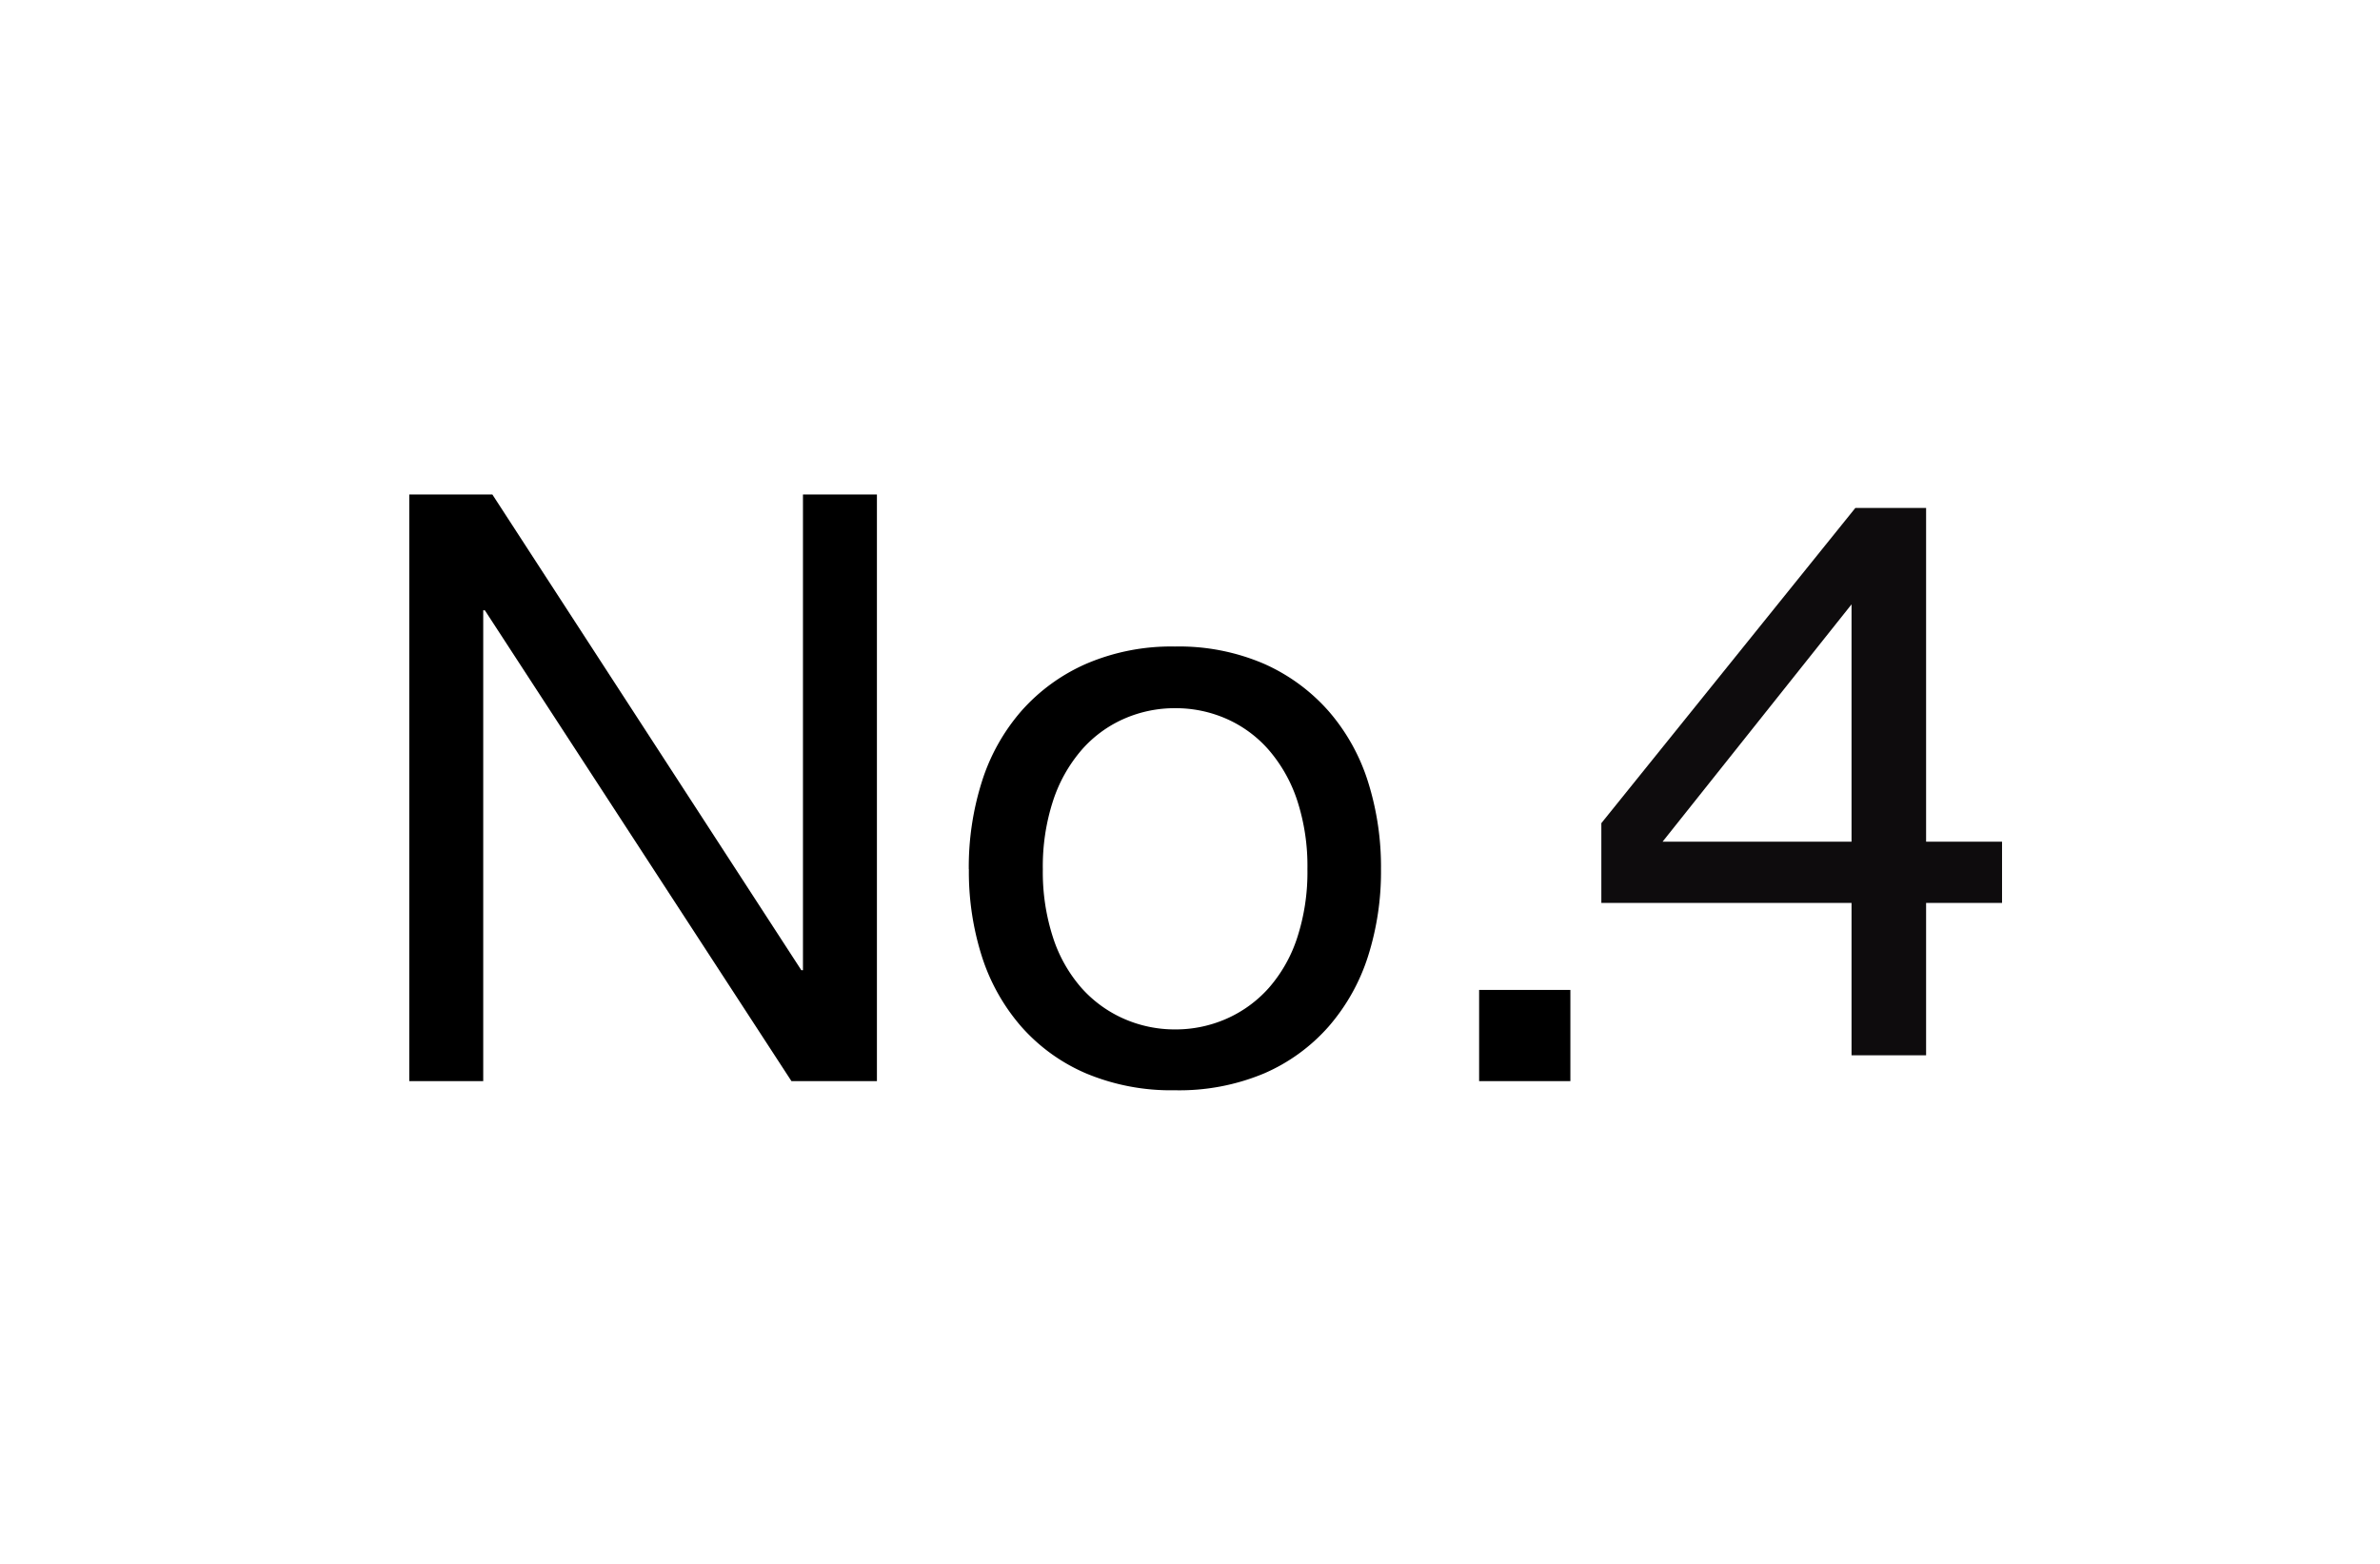 <svg xmlns="http://www.w3.org/2000/svg" width="55.03" height="36.16" viewBox="0 0 55.03 36.16">
  <g id="Group_85916" data-name="Group 85916" transform="translate(268 -2480)">
    <g id="Group_69" data-name="Group 69" transform="translate(114 14976)">
      <rect id="Rectangle_26" data-name="Rectangle 26" width="55.03" height="36.16" transform="translate(-382 -12496)" fill="none"/>
      <path id="Path_2" data-name="Path 2" d="M25.486,25.827H23.73v3.524H22.006V25.827H16.221V23.983l5.873-7.289H23.73v7.717h1.756Zm-3.48-1.416V18.923l-4.369,5.488Z" transform="translate(-361.195 -12500.948)" fill="#0e0c0d"/>
    </g>
    <path id="Path_1" data-name="Path 1" d="M1.463-13.566V0h1.71V-10.887h.038L10.3,0h1.976V-13.566h-1.71v11h-.038l-7.144-11ZM16.112-4.9a4.887,4.887,0,0,1,.238-1.587,3.424,3.424,0,0,1,.656-1.168,2.791,2.791,0,0,1,.979-.722,2.912,2.912,0,0,1,1.188-.247,2.912,2.912,0,0,1,1.188.247,2.791,2.791,0,0,1,.978.722,3.424,3.424,0,0,1,.656,1.168A4.887,4.887,0,0,1,22.23-4.9a4.887,4.887,0,0,1-.237,1.586,3.319,3.319,0,0,1-.656,1.159,2.844,2.844,0,0,1-.978.712,2.912,2.912,0,0,1-1.187.247,2.912,2.912,0,0,1-1.187-.247,2.844,2.844,0,0,1-.979-.712,3.319,3.319,0,0,1-.656-1.159A4.887,4.887,0,0,1,16.112-4.9Zm-1.71,0a6.453,6.453,0,0,0,.3,2.014,4.6,4.6,0,0,0,.912,1.625,4.2,4.2,0,0,0,1.5,1.083,5.09,5.09,0,0,0,2.052.389,5.073,5.073,0,0,0,2.061-.389,4.215,4.215,0,0,0,1.492-1.083,4.6,4.6,0,0,0,.912-1.625,6.453,6.453,0,0,0,.3-2.014,6.542,6.542,0,0,0-.3-2.023,4.585,4.585,0,0,0-.912-1.634,4.318,4.318,0,0,0-1.492-1.093,4.968,4.968,0,0,0-2.061-.4,4.984,4.984,0,0,0-2.052.4,4.3,4.3,0,0,0-1.5,1.093,4.585,4.585,0,0,0-.912,1.634A6.542,6.542,0,0,0,14.4-4.9ZM26.2-2.109V0H28.31V-2.109Z" transform="translate(-260 2505)"/>
  </g>
</svg>
